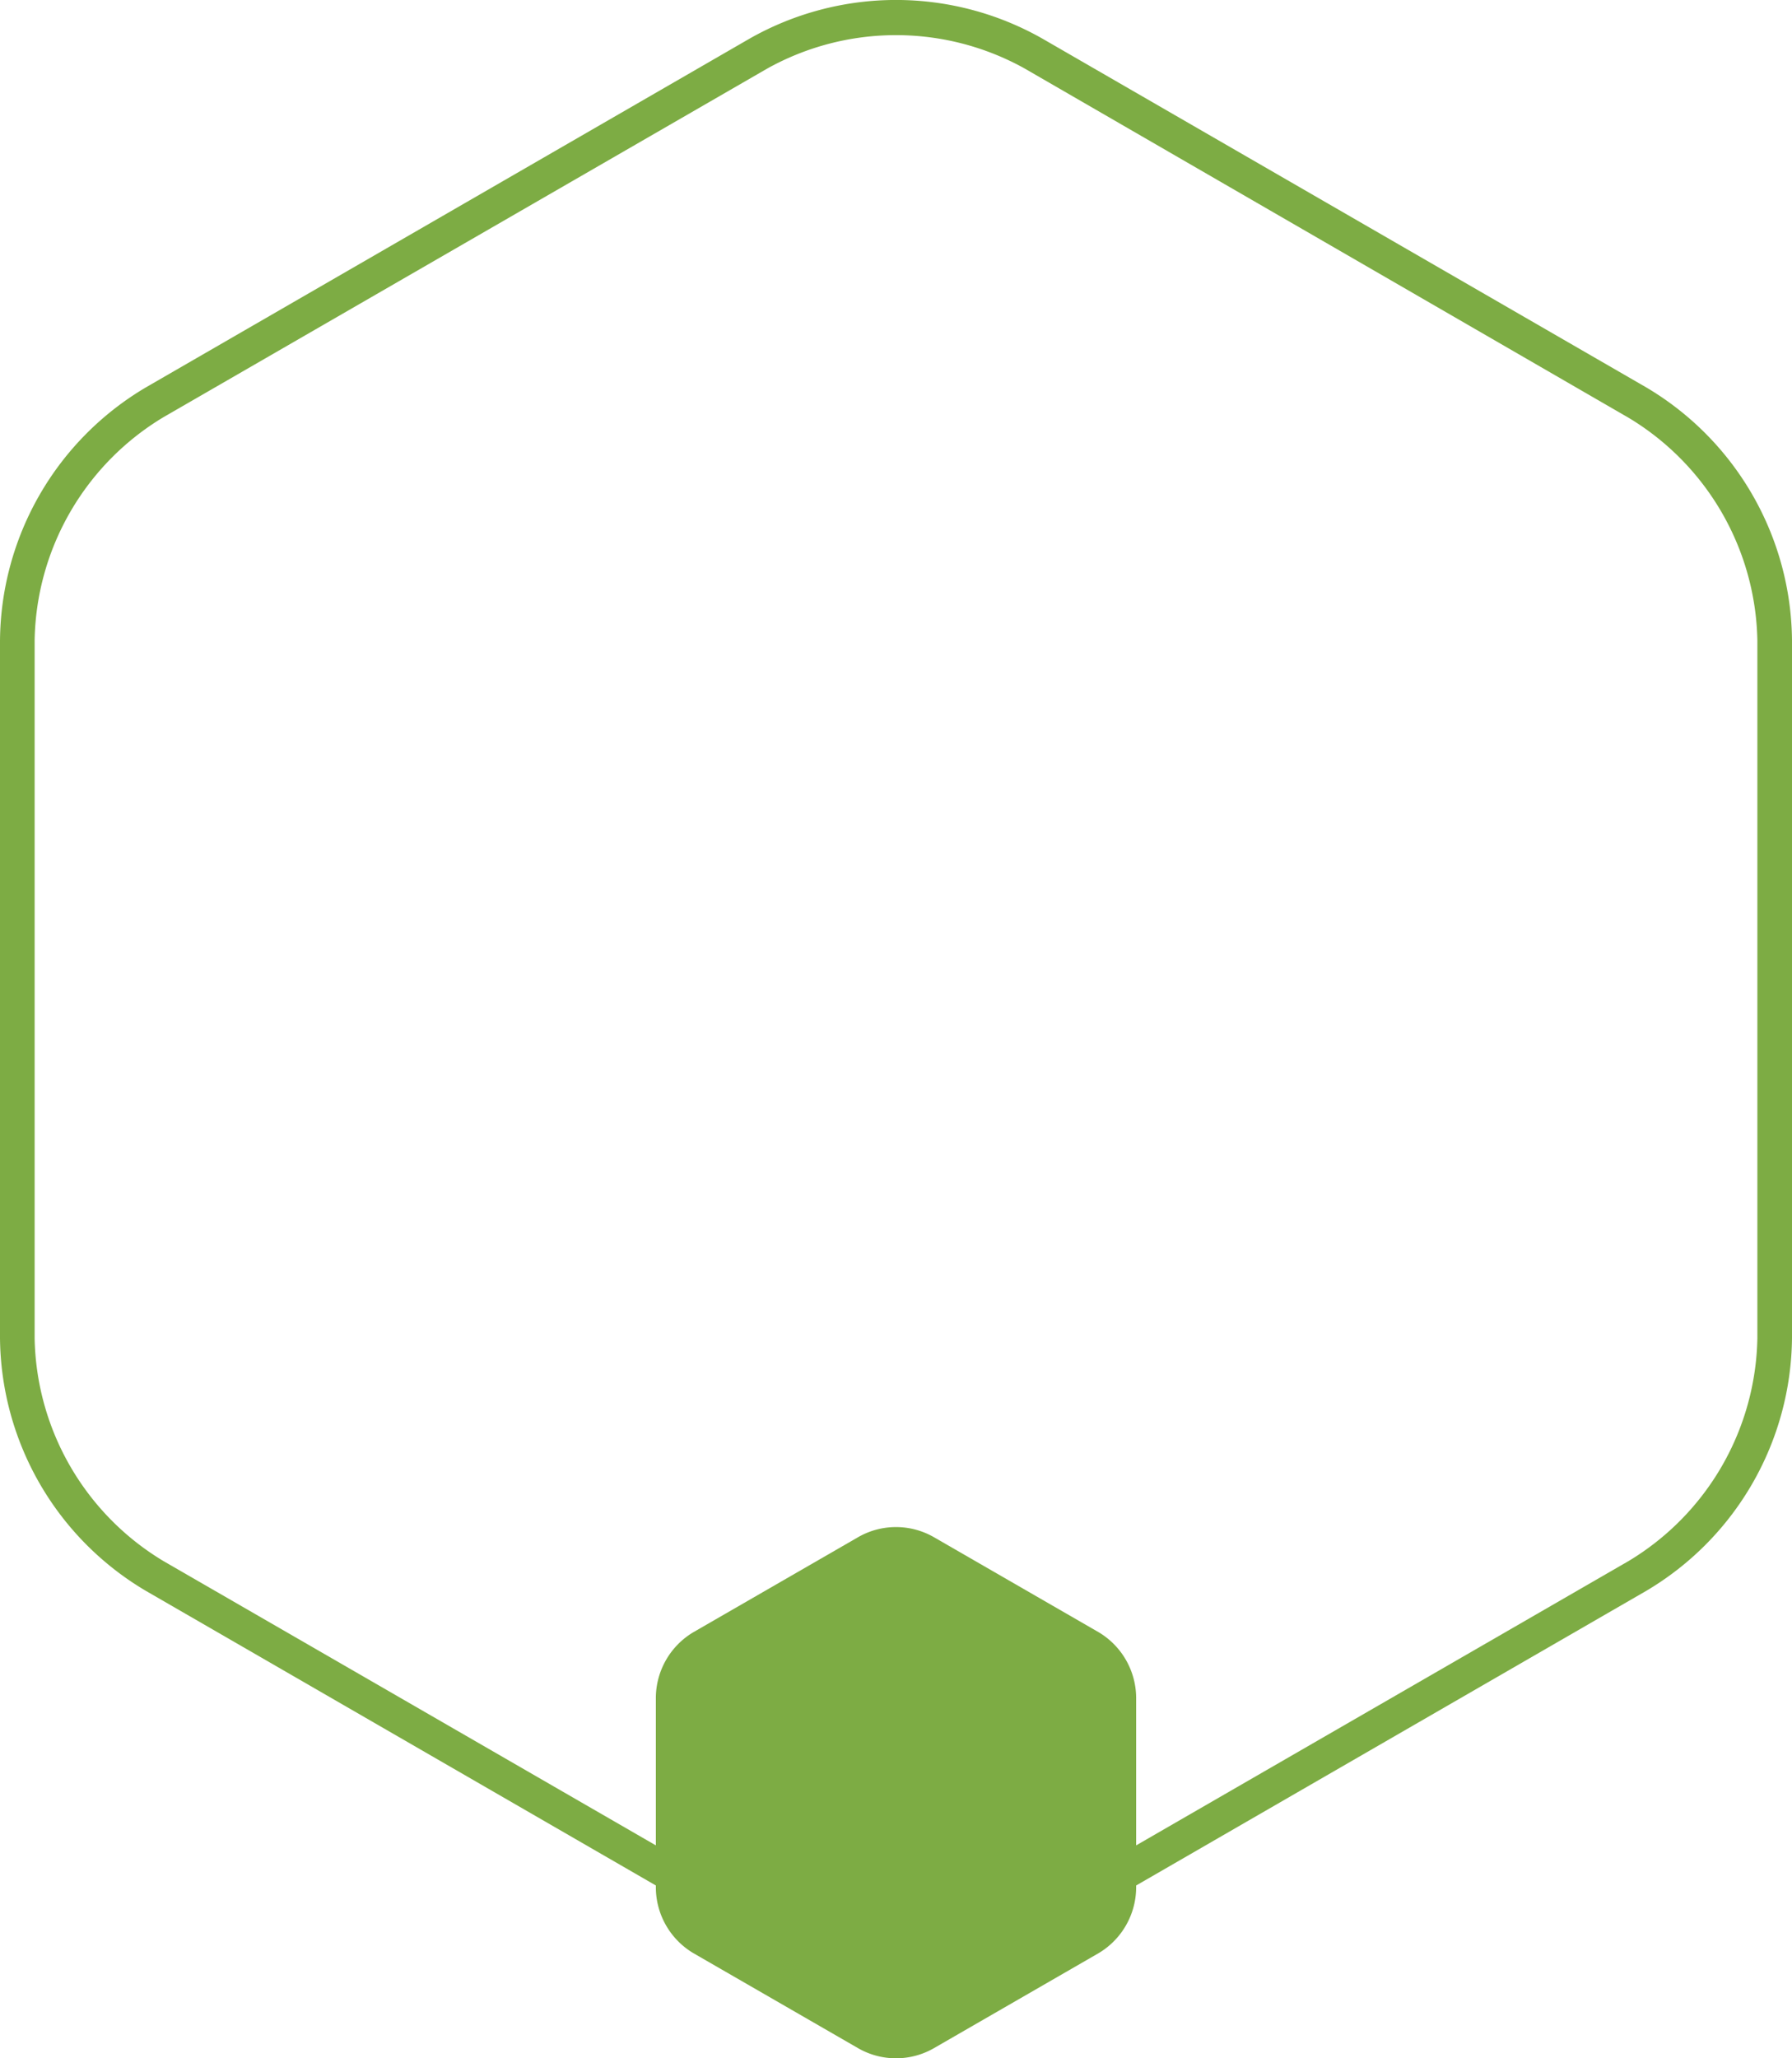 <svg xmlns="http://www.w3.org/2000/svg" viewBox="0 0 162 186"><defs><style>.hex-bg-color-1,.hex-bg-color-2{fill:#7dac44;}.hex-bg-color-2{fill-rule:evenodd;isolation:isolate;}</style></defs><title>hex-bg</title><path class="hex-bg-color-1" d="M81,178.77a26.52,26.52,0,0,1-13.2-3.47L13.2,143.77A26.82,26.82,0,0,1,0,120.91v-63A26.82,26.82,0,0,1,13.2,35L67.8,3.47a26.82,26.82,0,0,1,26.4,0L148.81,35A26.83,26.83,0,0,1,162,57.86v63.05a26.83,26.83,0,0,1-13.19,22.86L94.2,175.3A26.49,26.49,0,0,1,81,178.77ZM69.37,6.19,14.76,37.71A24,24,0,0,0,3.13,57.86v63.05a24,24,0,0,0,11.63,20.15l54.61,31.52a23.94,23.94,0,0,0,23.26,0l54.61-31.52a24,24,0,0,0,11.63-20.15v-63a24,24,0,0,0-11.63-20.15L92.63,6.19a23.94,23.94,0,0,0-23.26,0Z"></path><path class="hex-bg-color-2" d="M77.61,138.89,62.68,147.5a6.94,6.94,0,0,0-3.39,5.88v17.24a6.94,6.94,0,0,0,3.39,5.88l14.93,8.61a6.88,6.88,0,0,0,6.78,0l14.93-8.61a6.94,6.94,0,0,0,3.39-5.88V153.38a6.94,6.94,0,0,0-3.39-5.88l-14.93-8.61a6.88,6.88,0,0,0-6.78,0"></path></svg>